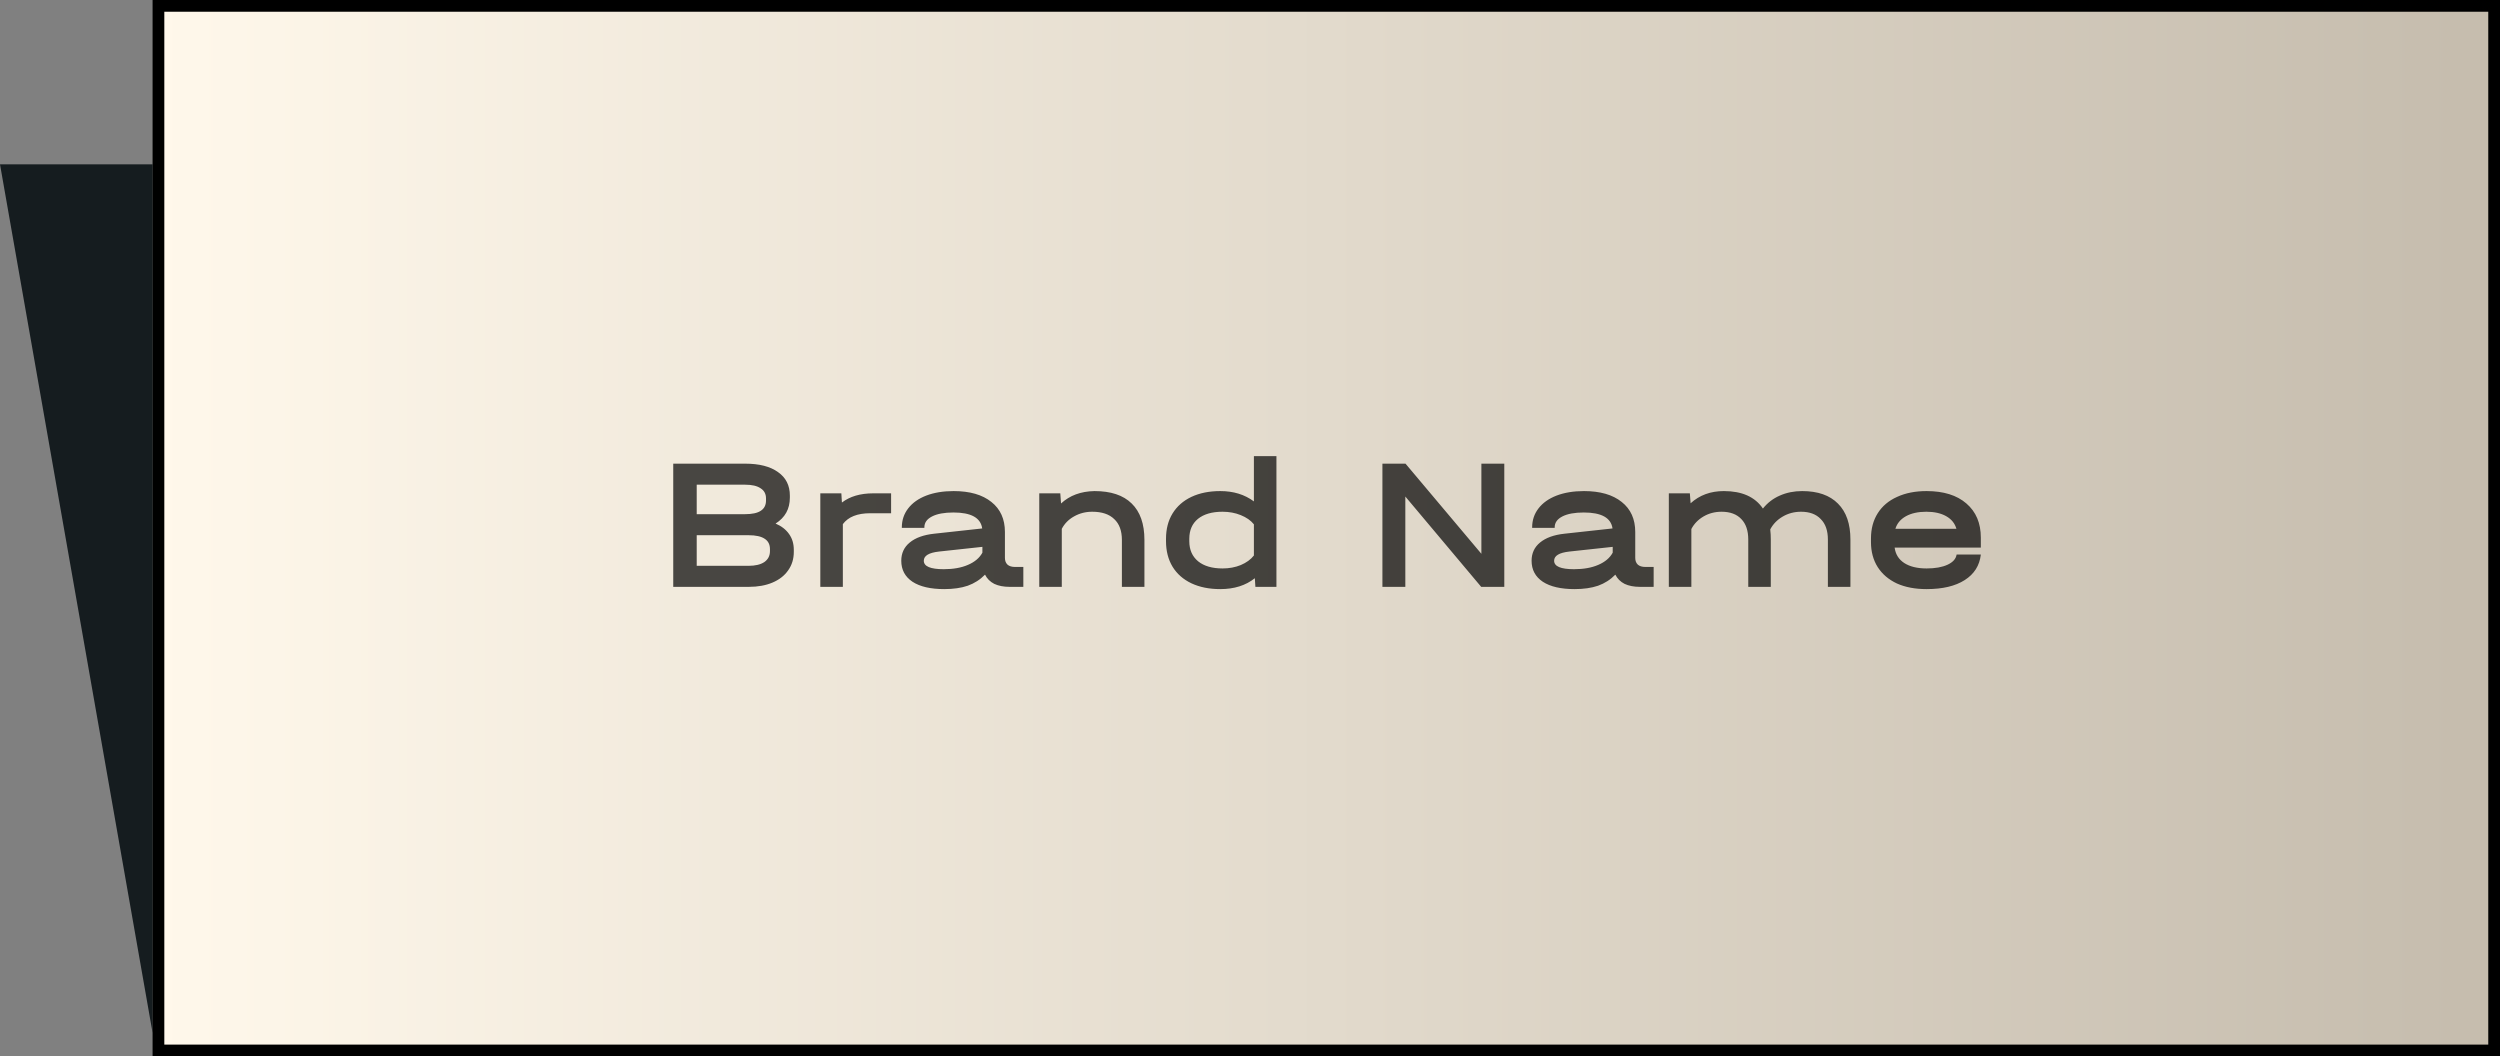 <svg width="213" height="90" viewBox="0 0 213 90" fill="none" xmlns="http://www.w3.org/2000/svg">
    <rect x="0" y="0" width="213" height="90" fill="#808080" stroke="none"/>
    <path d="M0 14L13 14L13 88L0 14Z" fill="#151C1F"/>
    <rect x="13.5" y="0.5" width="199" height="89" fill="url(#paint0_linear_2310_4073)" stroke="black"/>
    <path d="M66.08 44.608C66.581 44.821 66.965 45.12 67.232 45.504C67.499 45.877 67.632 46.325 67.632 46.848V47.024C67.632 47.621 67.472 48.144 67.152 48.592C66.843 49.04 66.4 49.387 65.824 49.632C65.248 49.877 64.576 50 63.808 50H57.36V39.504H63.488C64.693 39.504 65.627 39.744 66.288 40.224C66.96 40.693 67.296 41.36 67.296 42.224V42.4C67.296 43.36 66.891 44.096 66.08 44.608ZM59.36 41.296V43.808H63.472C64.08 43.808 64.528 43.712 64.816 43.52C65.115 43.328 65.264 43.035 65.264 42.64V42.464C65.264 42.08 65.109 41.792 64.8 41.6C64.501 41.397 64.064 41.296 63.488 41.296H59.36ZM65.6 46.784C65.6 46.389 65.451 46.096 65.152 45.904C64.853 45.701 64.395 45.6 63.776 45.6H59.36V48.208H63.776C64.352 48.208 64.8 48.101 65.12 47.888C65.44 47.664 65.6 47.355 65.6 46.96V46.784ZM75.922 42.032V43.728H74.147C73.048 43.728 72.269 44.037 71.811 44.656V50H69.891V42.032H71.683L71.731 42.816C72.413 42.293 73.304 42.032 74.403 42.032H75.922ZM87.188 48.304V50H86.02C85.508 50 85.071 49.915 84.708 49.744C84.356 49.563 84.095 49.301 83.924 48.96C83.508 49.387 83.017 49.701 82.452 49.904C81.887 50.096 81.22 50.192 80.452 50.192C79.29 50.192 78.388 49.984 77.748 49.568C77.108 49.141 76.788 48.544 76.788 47.776C76.788 47.136 77.028 46.619 77.508 46.224C77.999 45.819 78.692 45.568 79.588 45.472L83.684 45.024C83.556 44.117 82.74 43.664 81.236 43.664C80.457 43.664 79.85 43.776 79.412 44C78.975 44.224 78.756 44.533 78.756 44.928V44.976H76.836V44.928C76.836 44.32 77.017 43.781 77.38 43.312C77.743 42.843 78.255 42.48 78.916 42.224C79.588 41.968 80.367 41.84 81.252 41.84C82.628 41.84 83.7 42.149 84.468 42.768C85.236 43.376 85.62 44.229 85.62 45.328V47.536C85.62 47.781 85.695 47.973 85.844 48.112C85.993 48.24 86.207 48.304 86.484 48.304H87.188ZM80.404 48.496C81.215 48.496 81.903 48.373 82.468 48.128C83.044 47.883 83.455 47.536 83.7 47.088V46.592L80.004 46.992C79.14 47.088 78.708 47.349 78.708 47.776C78.708 48.256 79.273 48.496 80.404 48.496ZM93.249 41.84C94.647 41.84 95.703 42.192 96.417 42.896C97.143 43.6 97.505 44.635 97.505 46V50H95.585V46C95.585 45.221 95.367 44.629 94.929 44.224C94.503 43.808 93.879 43.6 93.057 43.6C92.492 43.6 91.975 43.733 91.505 44C91.047 44.256 90.7 44.608 90.465 45.056V50H88.545V42.032H90.337L90.401 42.896C91.137 42.213 92.087 41.861 93.249 41.84ZM108.752 38.864V50H106.96L106.912 49.264C106.134 49.883 105.152 50.192 103.968 50.192C103.03 50.192 102.208 50.027 101.504 49.696C100.811 49.365 100.278 48.896 99.904 48.288C99.531 47.669 99.344 46.944 99.344 46.112V45.904C99.344 45.072 99.531 44.352 99.904 43.744C100.278 43.136 100.811 42.667 101.504 42.336C102.208 42.005 103.03 41.84 103.968 41.84C105.088 41.84 106.043 42.133 106.832 42.72V38.864H108.752ZM104.16 48.432C104.726 48.432 105.243 48.336 105.712 48.144C106.192 47.941 106.566 47.669 106.832 47.328V44.672C106.566 44.341 106.192 44.08 105.712 43.888C105.243 43.696 104.726 43.6 104.16 43.6C103.264 43.6 102.566 43.803 102.064 44.208C101.574 44.613 101.328 45.179 101.328 45.904V46.112C101.328 46.837 101.579 47.408 102.08 47.824C102.582 48.229 103.275 48.432 104.16 48.432ZM128.166 39.504V50H126.198L119.734 42.304V50H117.782V39.504H119.75L126.214 47.184V39.504H128.166ZM140.891 48.304V50H139.723C139.211 50 138.774 49.915 138.411 49.744C138.059 49.563 137.798 49.301 137.627 48.96C137.211 49.387 136.721 49.701 136.155 49.904C135.59 50.096 134.923 50.192 134.155 50.192C132.993 50.192 132.091 49.984 131.451 49.568C130.811 49.141 130.491 48.544 130.491 47.776C130.491 47.136 130.731 46.619 131.211 46.224C131.702 45.819 132.395 45.568 133.291 45.472L137.387 45.024C137.259 44.117 136.443 43.664 134.939 43.664C134.161 43.664 133.553 43.776 133.115 44C132.678 44.224 132.459 44.533 132.459 44.928V44.976H130.539V44.928C130.539 44.32 130.721 43.781 131.083 43.312C131.446 42.843 131.958 42.48 132.619 42.224C133.291 41.968 134.07 41.84 134.955 41.84C136.331 41.84 137.403 42.149 138.171 42.768C138.939 43.376 139.323 44.229 139.323 45.328V47.536C139.323 47.781 139.398 47.973 139.547 48.112C139.697 48.24 139.91 48.304 140.187 48.304H140.891ZM134.107 48.496C134.918 48.496 135.606 48.373 136.171 48.128C136.747 47.883 137.158 47.536 137.403 47.088V46.592L133.707 46.992C132.843 47.088 132.411 47.349 132.411 47.776C132.411 48.256 132.977 48.496 134.107 48.496ZM153.544 41.84C154.878 41.84 155.896 42.197 156.6 42.912C157.304 43.616 157.656 44.635 157.656 45.968V50H155.736V45.968C155.736 45.211 155.534 44.629 155.128 44.224C154.734 43.808 154.174 43.6 153.448 43.6C152.872 43.6 152.35 43.739 151.88 44.016C151.422 44.283 151.07 44.645 150.824 45.104C150.856 45.371 150.872 45.659 150.872 45.968V50H148.952V45.968C148.952 45.211 148.755 44.629 148.36 44.224C147.966 43.808 147.406 43.6 146.68 43.6C146.115 43.6 145.603 43.733 145.144 44C144.686 44.267 144.339 44.624 144.104 45.072V50H142.184V42.032H143.976L144.04 42.88C144.798 42.187 145.742 41.84 146.872 41.84C148.419 41.84 149.528 42.336 150.2 43.328C150.595 42.837 151.075 42.469 151.64 42.224C152.216 41.968 152.851 41.84 153.544 41.84ZM168.767 46.656H161.423C161.497 47.221 161.769 47.659 162.239 47.968C162.719 48.277 163.353 48.432 164.143 48.432C164.879 48.432 165.476 48.325 165.935 48.112C166.393 47.899 166.649 47.611 166.703 47.248H168.767C168.66 48.187 168.201 48.912 167.391 49.424C166.591 49.936 165.508 50.192 164.143 50.192C163.172 50.192 162.329 50.032 161.615 49.712C160.911 49.381 160.367 48.917 159.983 48.32C159.599 47.712 159.407 47.003 159.407 46.192V45.872C159.407 45.051 159.599 44.336 159.983 43.728C160.367 43.12 160.916 42.656 161.631 42.336C162.345 42.005 163.183 41.84 164.143 41.84C165.593 41.84 166.724 42.192 167.535 42.896C168.356 43.6 168.767 44.571 168.767 45.808V46.656ZM164.127 43.6C163.423 43.6 162.841 43.728 162.383 43.984C161.924 44.24 161.625 44.597 161.487 45.056H166.687C166.559 44.597 166.271 44.24 165.823 43.984C165.375 43.728 164.809 43.6 164.127 43.6Z" fill="black" fill-opacity="0.7"/>
    <defs>
        <linearGradient id="paint0_linear_2310_4073" x1="13" y1="45" x2="213" y2="45" gradientUnits="userSpaceOnUse">
            <stop stop-color="#FFF8EB"/>
            <stop offset="1" stop-color="#C5BCAD"/>
        </linearGradient>
    </defs>
</svg>
